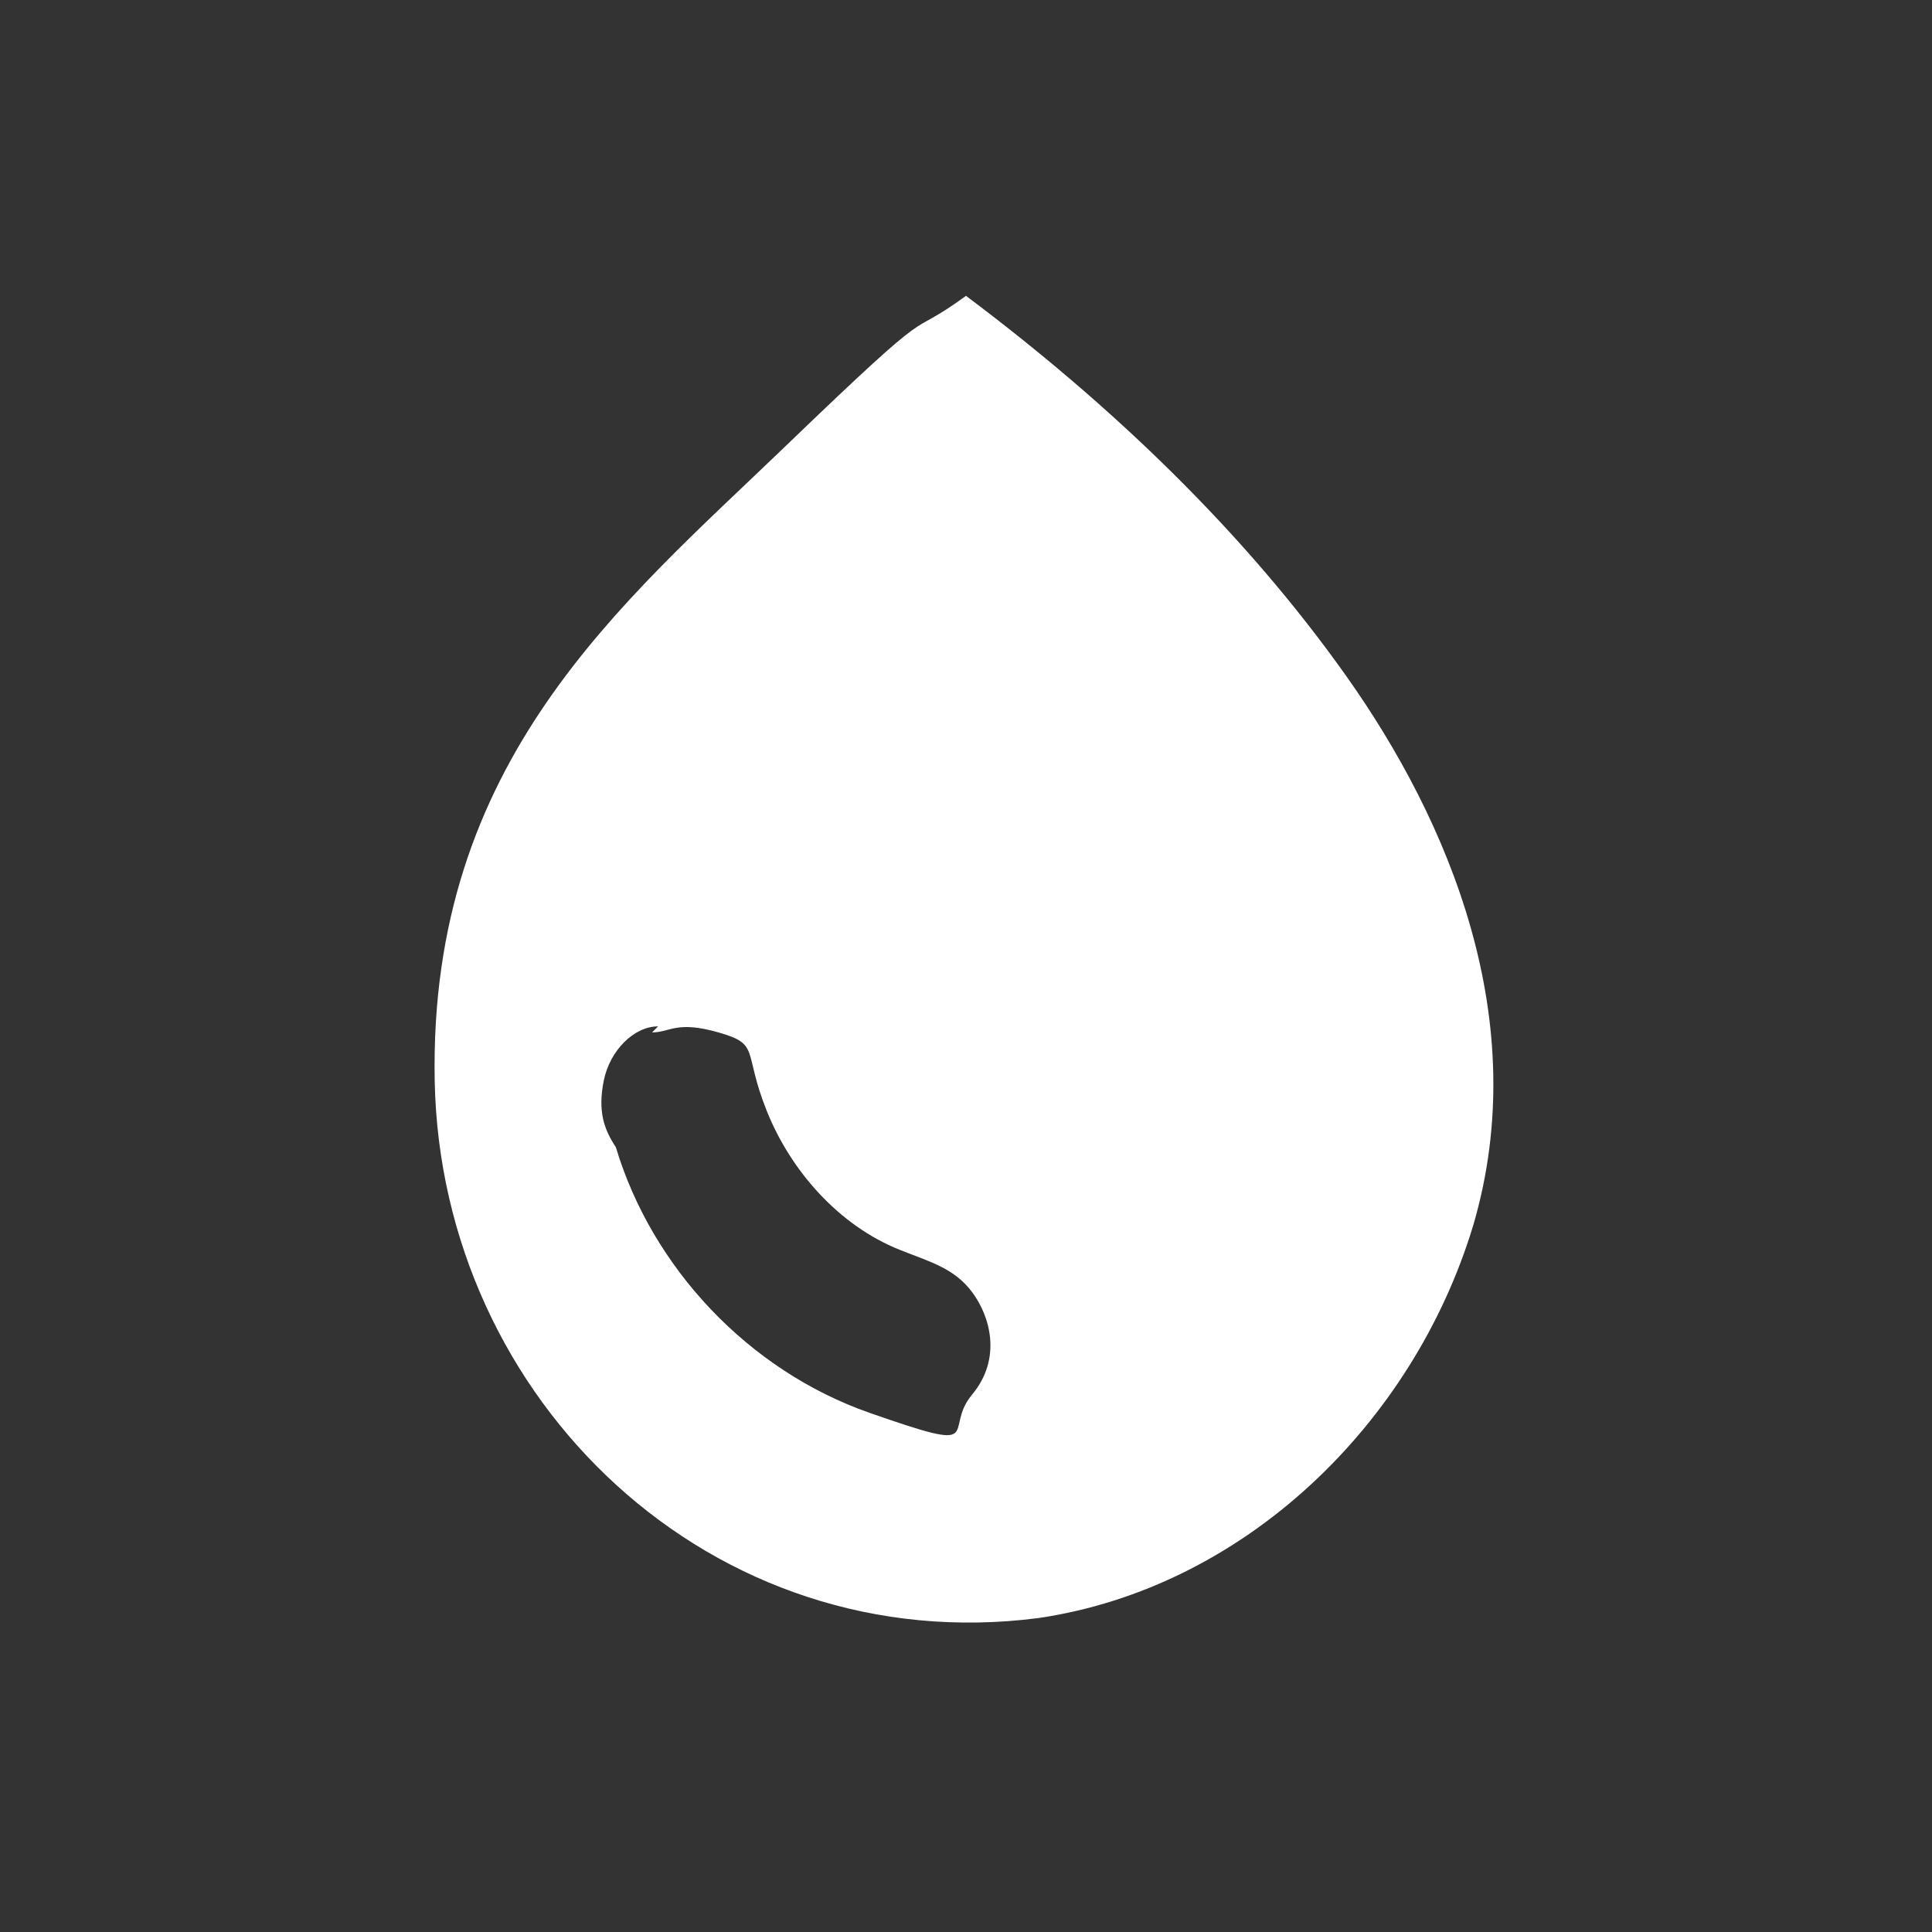 <?xml version="1.0" encoding="UTF-8"?>
<svg id="Livello_1" xmlns="http://www.w3.org/2000/svg" width="32" height="32" version="1.1" viewBox="0 0 32 32">
  <rect x="0" y="0" width="32" height="32" fill="#333333" stroke="none"/>
  <!-- Generator: Adobe Illustrator 29.8.2, SVG Export Plug-In . SVG Version: 2.1.1 Build 3)  -->
  <path d="M16,4.9h0c2.4,1.8,4.6,3.9,6.3,6.3s3.1,5.7,2.1,9.1c-1,3.3-3.8,6-7.2,6.5-5.4.7-9.9-3.6-10-8.9s3.1-7.9,5.8-10.5,1.9-1.7,3-2.5ZM10.9,17c-.4,0-.8.4-.9.9s0,.8.2,1.1c.6,2,2.2,3.7,4.2,4.4s1.2.3,1.7-.3.3-1.3,0-1.7-.7-.5-1.2-.7c-1-.4-1.8-1.3-2.2-2.3s-.1-1.1-.8-1.3-.8,0-1.1,0Z" fill="#fff"/>
</svg>